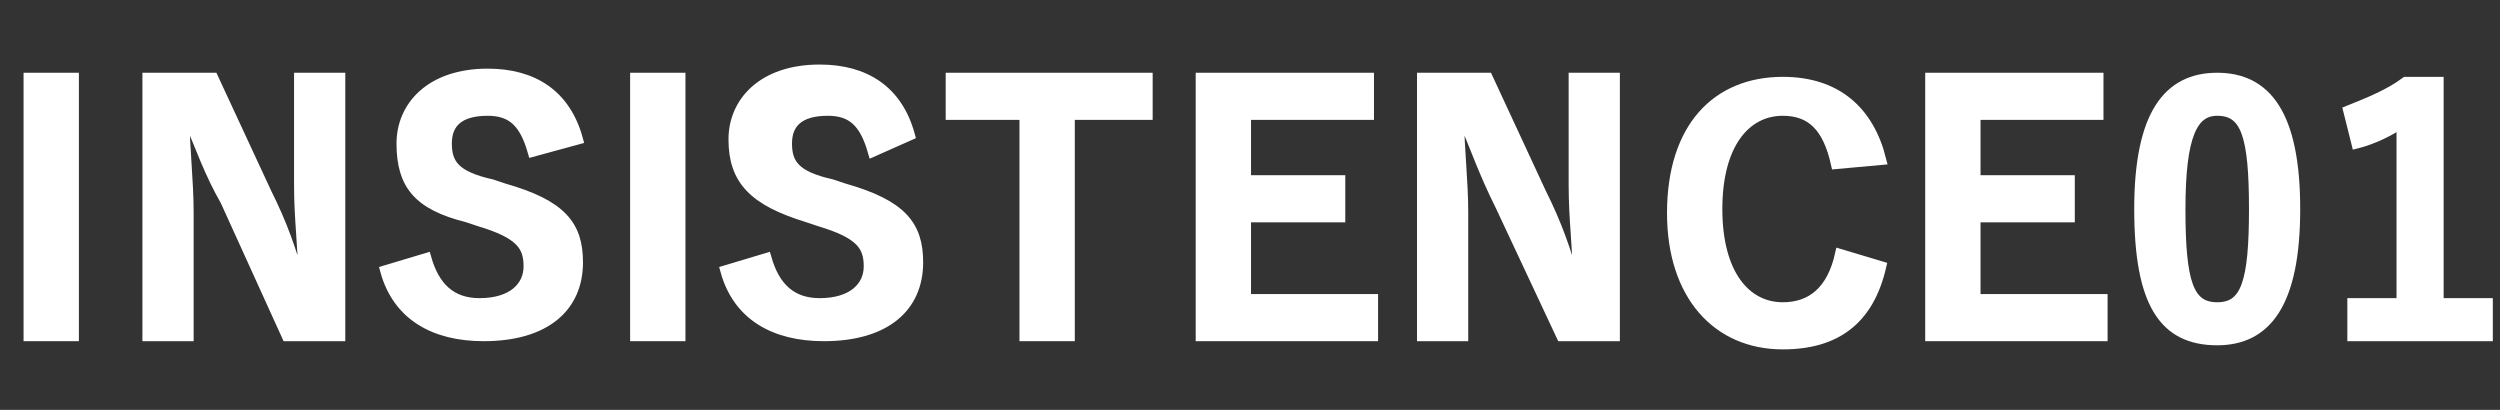 <?xml version="1.0" encoding="utf-8"?>
<!-- Generator: Adobe Illustrator 21.1.0, SVG Export Plug-In . SVG Version: 6.00 Build 0)  -->
<svg version="1.1" id="レイヤー_1" xmlns="http://www.w3.org/2000/svg" xmlns:xlink="http://www.w3.org/1999/xlink" x="0px"
	 y="0px" width="61px" height="10px" viewBox="0 0 61 10" style="enable-background:new 0 0 61 10;" xml:space="preserve">
<rect x="0" y="0" width="61" height="10" fill="#333333" stroke="none"/>
<style type="text/css">
	.st0{enable-background:new    ;}
	.st1{fill:#FFFFFF;stroke:#FFFFFF;stroke-width:0.25;stroke-miterlimit:10;}
</style>
<g class="st0">
	<path class="st1" d="M1.8,8.2H0.7V1.9h1.1V8.2z"/>
	<path class="st1" d="M8.3,8.2H7L5.5,4.9C5.1,4.2,4.9,3.6,4.6,2.9H4.5c0,0.7,0.1,1.5,0.1,2.3v3h-1V1.9h1.6l1.3,2.8
		c0.4,0.8,0.6,1.4,0.8,2.1h0.1c0-0.8-0.1-1.4-0.1-2.3V1.9h1V8.2z"/>
	<path class="st1" d="M13,3.7c-0.2-0.7-0.5-1-1.1-1c-0.7,0-1,0.3-1,0.8c0,0.5,0.2,0.8,1.1,1l0.3,0.1c1.4,0.4,1.8,0.9,1.8,1.8
		c0,1.1-0.8,1.8-2.3,1.8c-1.2,0-2.1-0.5-2.4-1.6l1-0.3c0.2,0.7,0.6,1.1,1.3,1.1c0.8,0,1.2-0.4,1.2-0.9s-0.2-0.8-1.2-1.1l-0.3-0.1
		C10.2,5,9.8,4.5,9.8,3.5c0-0.9,0.7-1.7,2.1-1.7c1.1,0,1.9,0.5,2.2,1.6L13,3.7z"/>
	<path class="st1" d="M16.6,8.2h-1.1V1.9h1.1V8.2z"/>
	<path class="st1" d="M21.3,3.7c-0.2-0.7-0.5-1-1.1-1c-0.7,0-1,0.3-1,0.8c0,0.5,0.2,0.8,1.1,1l0.3,0.1c1.4,0.4,1.8,0.9,1.8,1.8
		c0,1.1-0.8,1.8-2.3,1.8c-1.2,0-2.1-0.5-2.4-1.6l1-0.3c0.2,0.7,0.6,1.1,1.3,1.1c0.8,0,1.2-0.4,1.2-0.9s-0.2-0.8-1.2-1.1l-0.3-0.1
		c-1.3-0.4-1.8-0.9-1.8-1.9c0-0.9,0.7-1.7,2.1-1.7c1.1,0,1.9,0.5,2.2,1.6L21.3,3.7z"/>
	<path class="st1" d="M28,2.8h-1.9v5.4h-1.1V2.8h-1.8V1.9H28V2.8z"/>
	<path class="st1" d="M33.4,2.8h-3v1.6h2.3v0.9h-2.3v2h3.1v0.9h-4.2V1.9h4.1V2.8z"/>
	<path class="st1" d="M39.4,8.2h-1.3l-1.5-3.2c-0.4-0.8-0.6-1.4-0.9-2.1h-0.1c0,0.7,0.1,1.5,0.1,2.3v3h-1V1.9h1.6l1.3,2.8
		c0.4,0.8,0.6,1.4,0.8,2.1h0.1c0-0.8-0.1-1.4-0.1-2.3V1.9h1V8.2z"/>
	<path class="st1" d="M44.8,4c-0.2-0.9-0.6-1.3-1.3-1.3c-0.9,0-1.6,0.8-1.6,2.4c0,1.6,0.7,2.4,1.6,2.4c0.7,0,1.2-0.4,1.4-1.3l1,0.3
		c-0.3,1.3-1.1,1.9-2.4,1.9c-1.6,0-2.7-1.2-2.7-3.2c0-2.1,1.1-3.2,2.7-3.2c1.3,0,2.1,0.7,2.4,1.9L44.8,4z"/>
	<path class="st1" d="M51.2,2.8h-3v1.6h2.3v0.9h-2.3v2h3.1v0.9h-4.2V1.9h4.1V2.8z"/>
	<path class="st1" d="M56,5.1c0,2.3-0.7,3.2-1.9,3.2c-1.3,0-1.9-0.9-1.9-3.2c0-2.3,0.7-3.2,1.9-3.2S56,2.8,56,5.1z M53.2,5.1
		c0,1.8,0.2,2.4,0.9,2.4c0.7,0,0.9-0.6,0.9-2.4c0-1.8-0.2-2.4-0.9-2.4C53.5,2.7,53.2,3.3,53.2,5.1z"/>
	<path class="st1" d="M59.5,7.4h1.2v0.8h-3.3V7.4h1.2V3c-0.3,0.2-0.7,0.4-1.1,0.5l-0.2-0.8c0.5-0.2,1-0.4,1.4-0.7h0.8V7.4z"/>
</g>
</svg>
